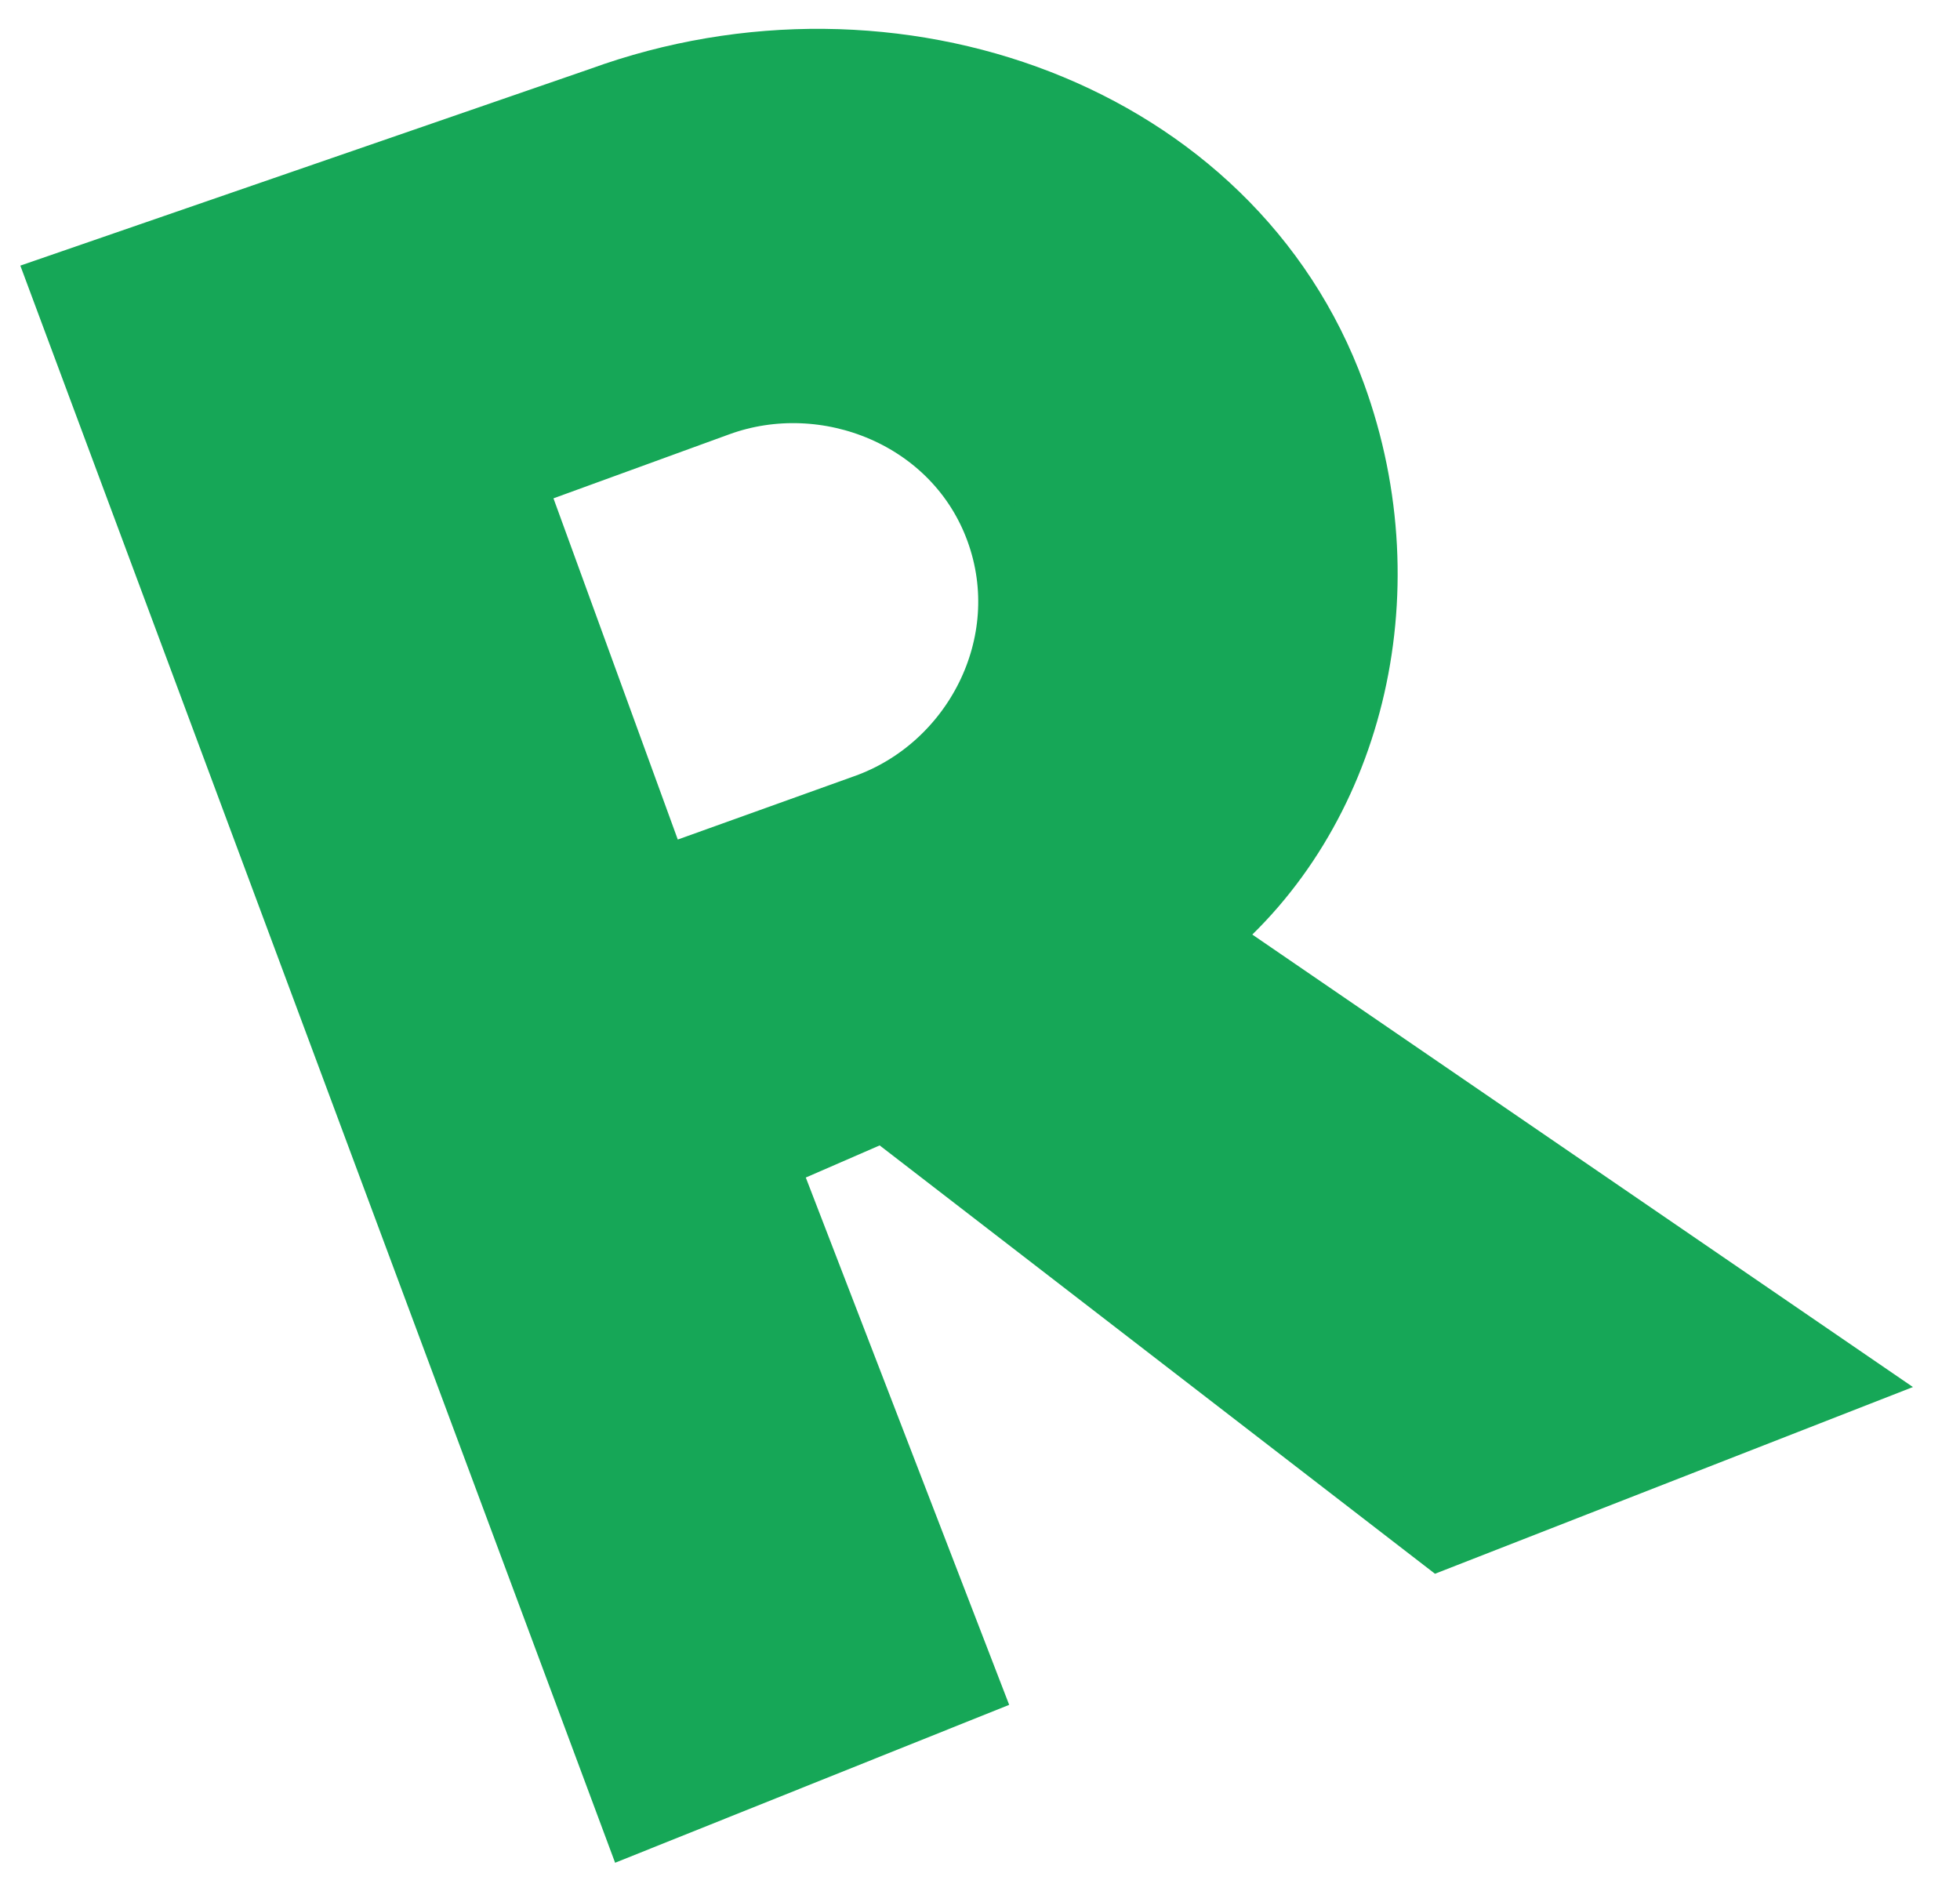<svg width="34" height="33" viewBox="0 0 34 33" fill="none" xmlns="http://www.w3.org/2000/svg">
<path d="M24.974 26.731L15.331 19.293L13.339 20.159L16.862 29.293L10.96 31.658L1 4.913L10.399 1.668C15.494 -0.188 21.402 1.917 23.191 6.826C24.467 10.33 23.469 14.164 20.917 16.265L32.121 23.939L24.974 26.731ZM11.458 15.202L14.985 13.936C16.853 13.274 17.963 11.164 17.253 9.217C16.544 7.271 14.325 6.391 12.48 7.064L8.96 8.346L11.458 15.202Z" fill="#16A757" stroke="#16A757" stroke-miterlimit="10"/>
</svg>
